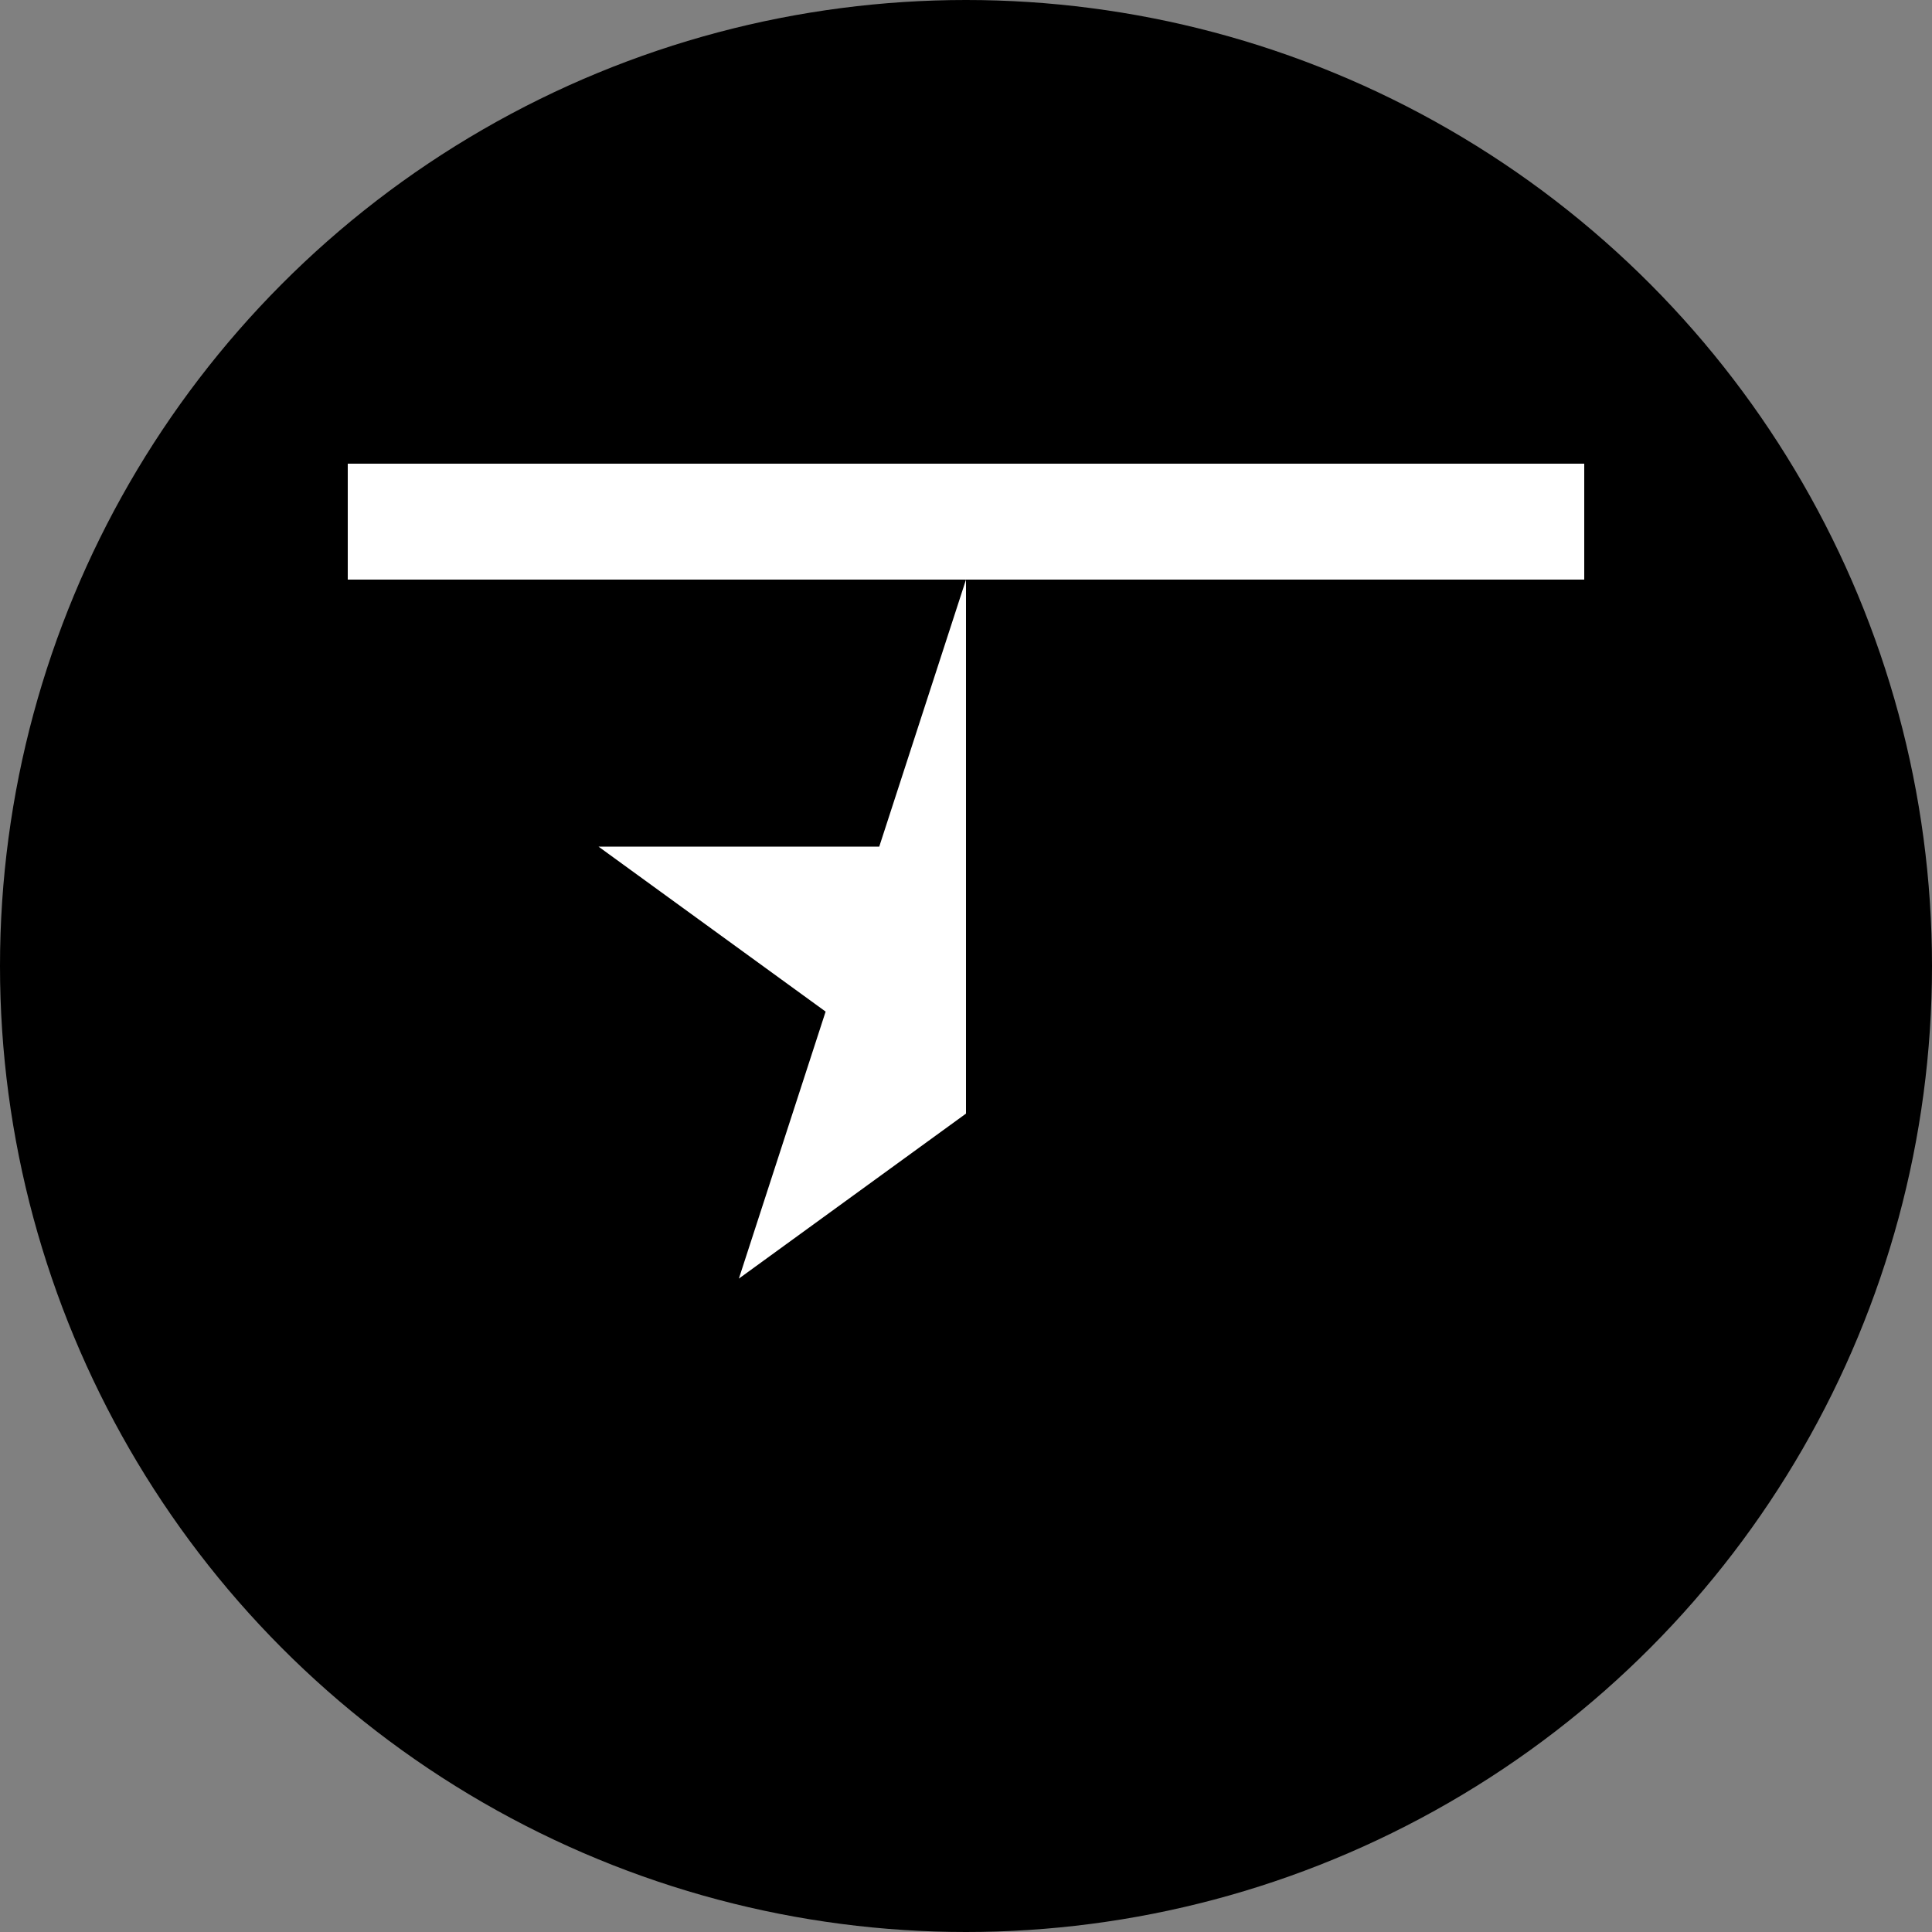 <svg width="50" height="50" viewBox="0 0 50 50" fill="none" xmlns="http://www.w3.org/2000/svg">
<rect x="0" y="0" width="50" height="50" fill="#808080" stroke="none"/>
<circle cx="25" cy="25" r="25" fill="black"/>
<path d="M25 15L27.245 21.91H34.511L28.633 26.18L30.878 33.09L25 28.82L19.122 33.09L21.367 26.18L15.489 21.91H22.755L25 15Z" fill="white"/>
<rect x="25" y="9" width="11" height="30" fill="black"/>
<rect x="9" y="12" width="32" height="3" fill="white"/>
</svg>
